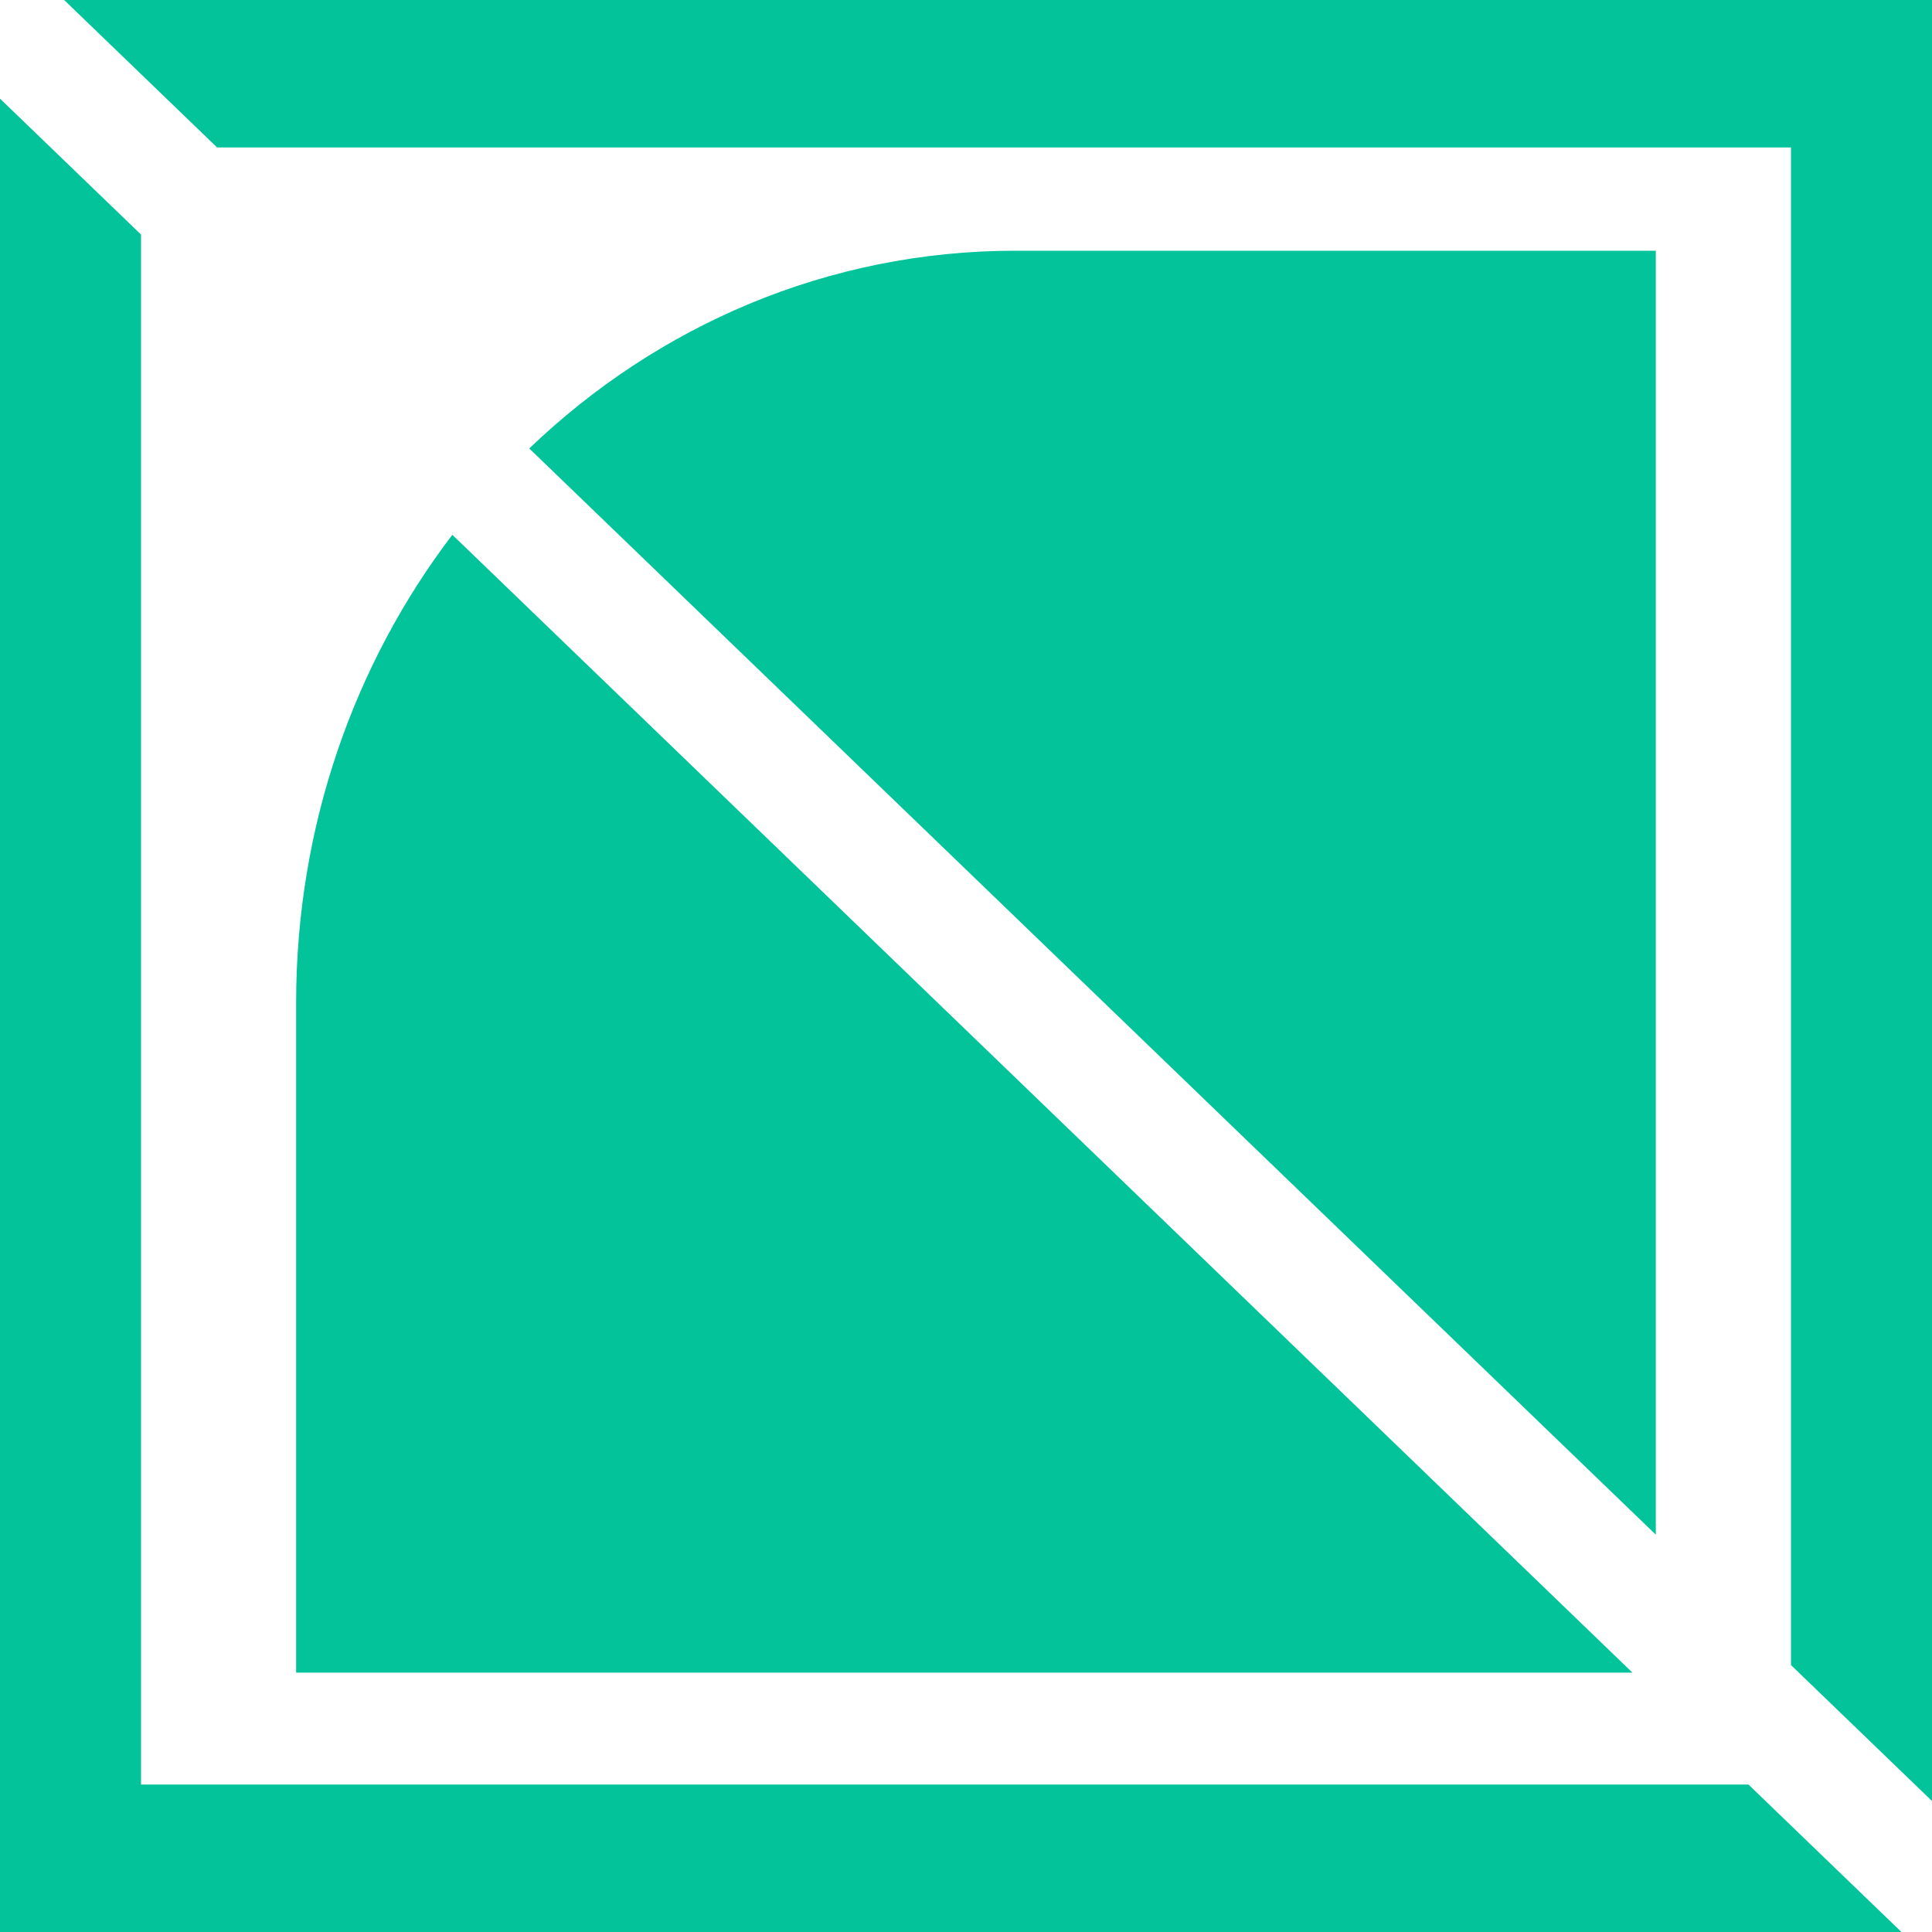 <svg width="40" height="40" viewBox="0 0 40 40" fill="none" xmlns="http://www.w3.org/2000/svg">
<path d="M34.282 31.774V5.191H21.021C17.141 5.191 13.608 6.743 10.958 9.285L34.282 31.774Z" fill="#02C39A"/>
<path d="M9.365 11.072C7.341 13.731 6.131 17.099 6.131 20.762V34.63H33.798L9.365 11.072Z" fill="#02C39A"/>
<path d="M40 37.288V0H1.328L4.495 3.053H37.08V34.473L40 37.288Z" fill="#02C39A"/>
<path d="M2.92 4.857V36.947H36.2L39.367 40H0V2.042L2.92 4.857Z" fill="#02C39A"/>
</svg>
